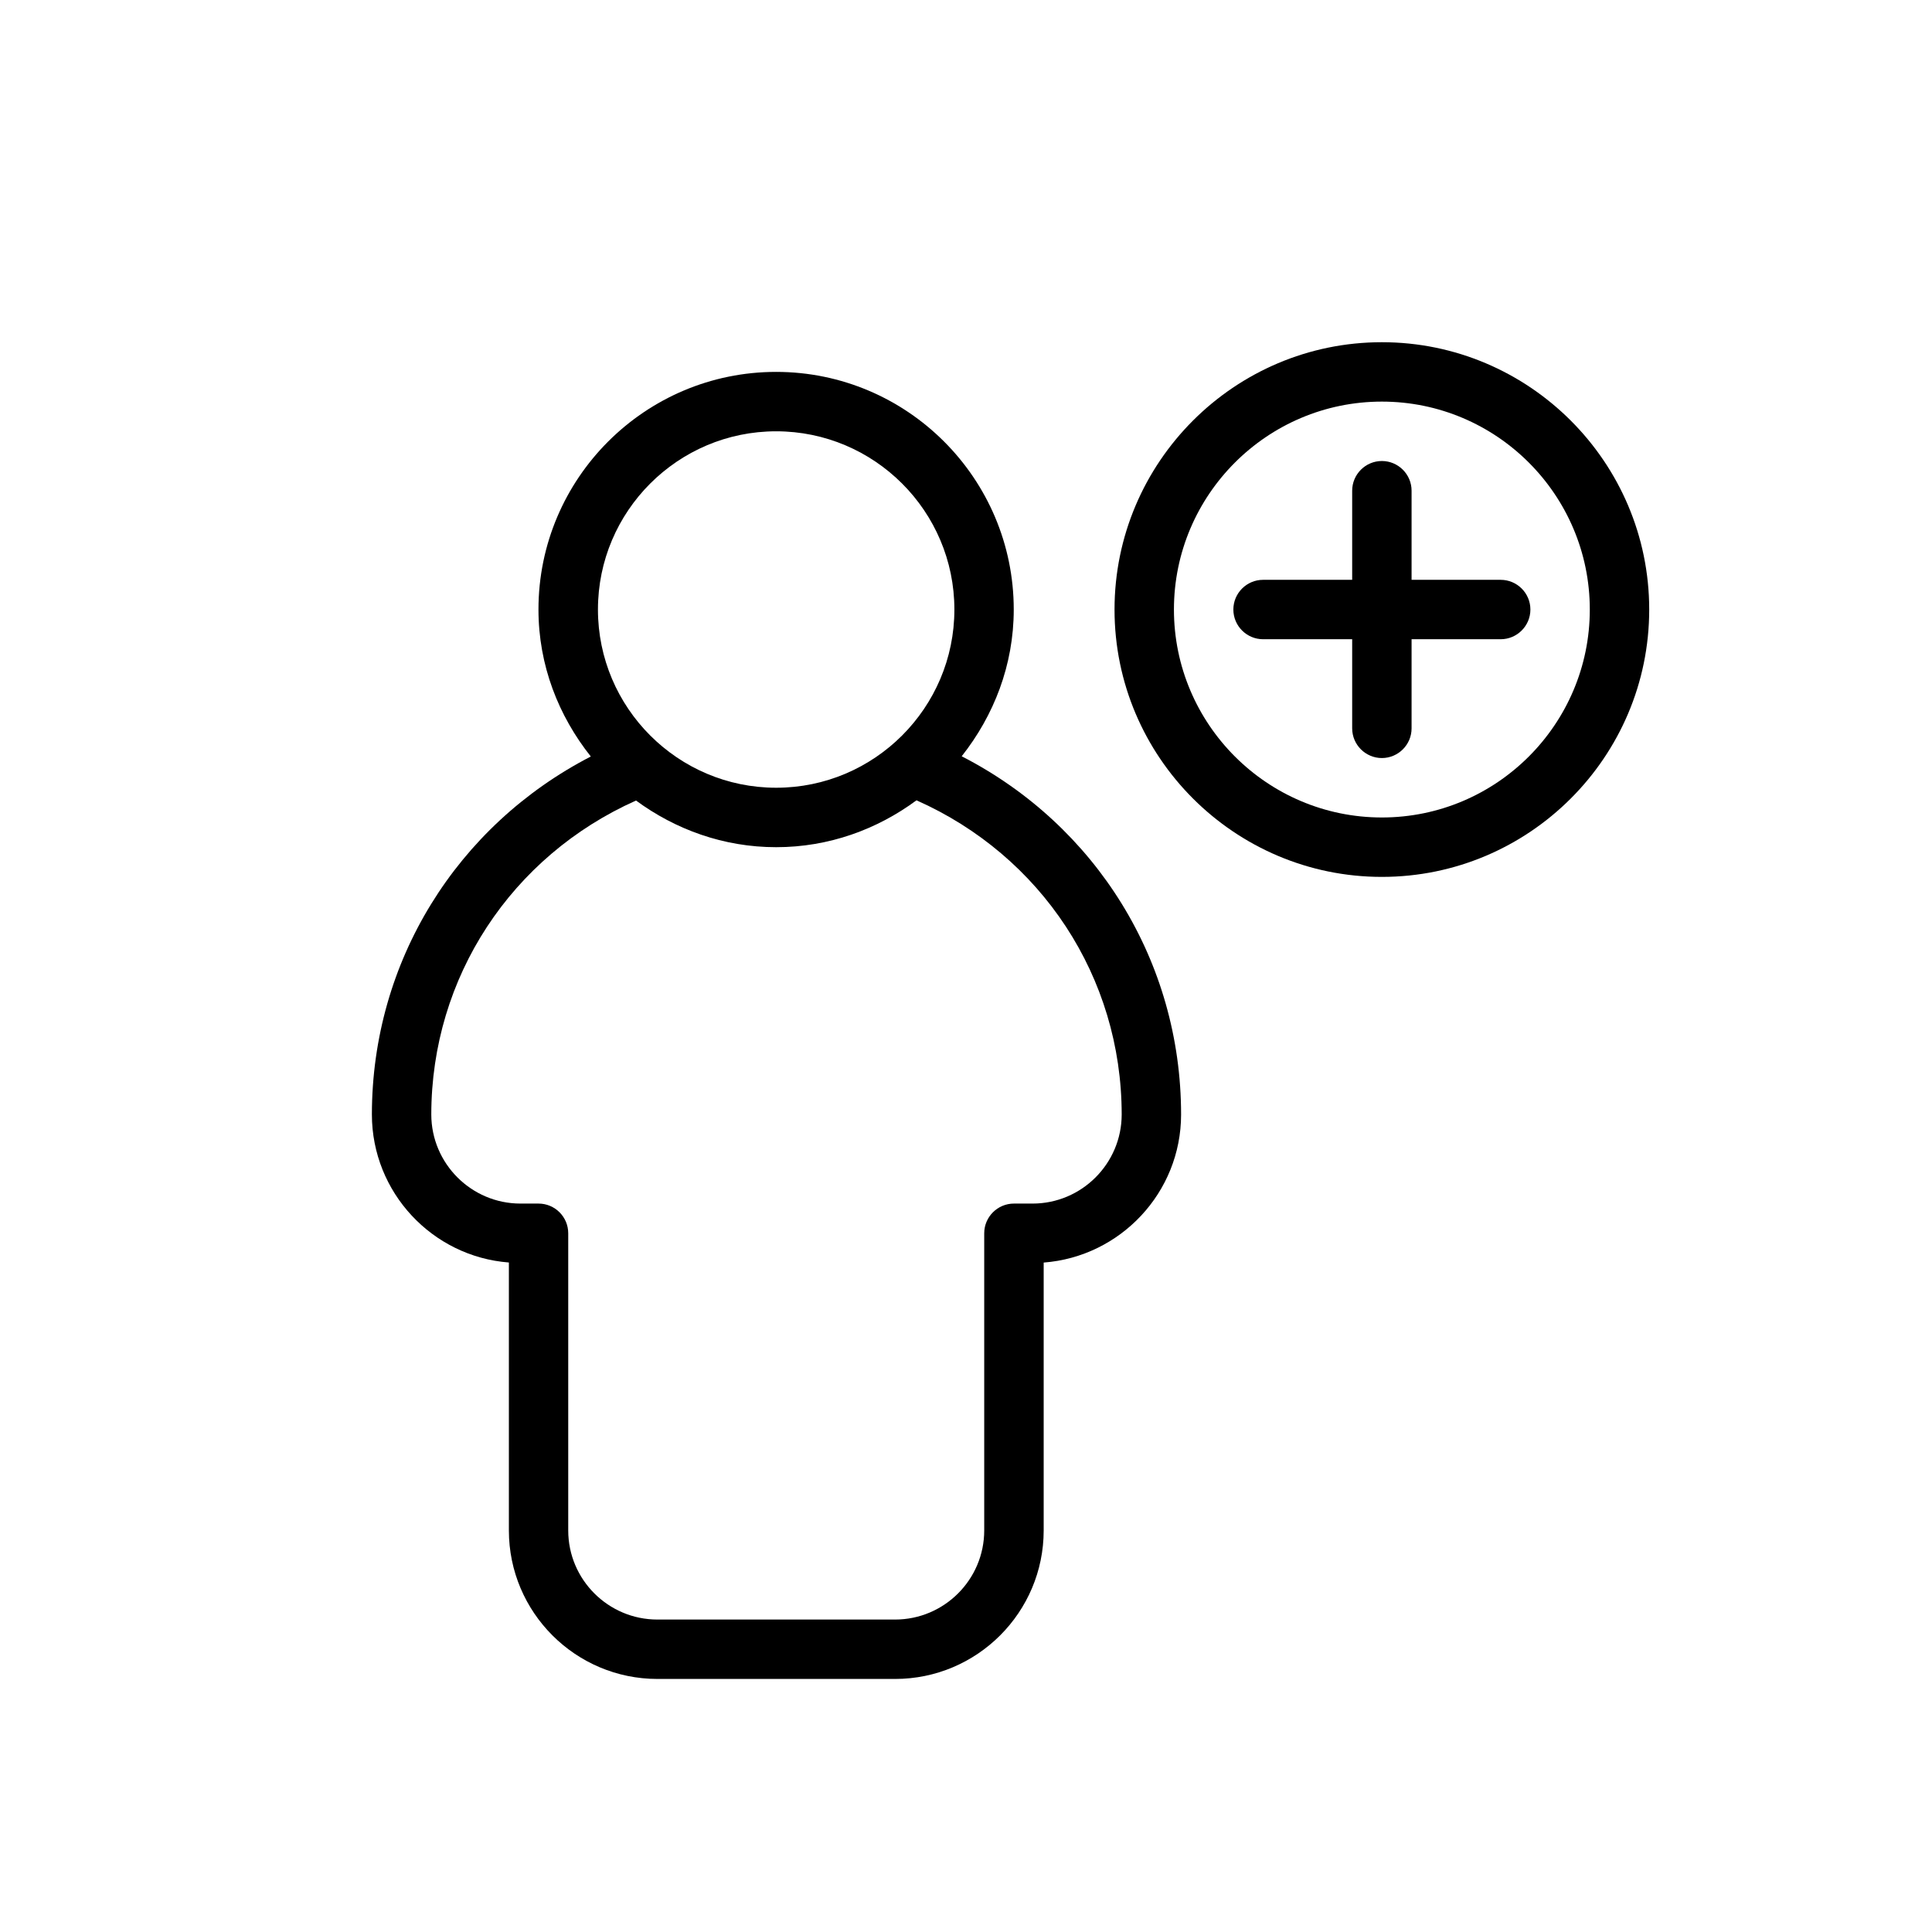 <?xml version="1.0" encoding="UTF-8"?>
<!-- Uploaded to: ICON Repo, www.svgrepo.com, Generator: ICON Repo Mixer Tools -->
<svg fill="#000000" width="800px" height="800px" version="1.1" viewBox="144 144 512 512" xmlns="http://www.w3.org/2000/svg">
 <g>
  <path d="m398.86 344.42c8.5-10.754 13.793-24.137 13.793-38.887 0-34.73-28.23-62.977-62.977-62.977-34.746 0-62.977 28.246-62.977 62.977 0 14.77 5.32 28.199 13.871 38.949-35.473 18.312-58 54.285-58.016 94.875 0.016 20.672 16.043 37.676 36.305 39.219v71.004c0 21.711 17.664 39.359 39.375 39.359h62.977c21.711 0 39.375-17.648 39.375-39.359v-70.988c20.324-1.543 36.414-18.547 36.414-39.234-0.012-40.668-22.59-76.676-58.141-94.938zm-49.168-86.121c26.039 0 47.23 21.191 47.23 47.23s-21.191 47.23-47.23 47.23c-26.039 0-47.23-21.191-47.23-47.23s21.176-47.23 47.23-47.23zm67.938 204.66h-4.93c-4.328 0-7.871 3.527-7.871 7.871v78.75c0 13.02-10.598 23.617-23.633 23.617h-62.977c-13.035 0-23.633-10.598-23.633-23.617v-78.75c0-4.344-3.527-7.871-7.871-7.871h-4.785c-13.02 0-23.617-10.598-23.633-23.602 0.016-36.398 21.254-68.473 54.254-83.207 10.441 7.672 23.207 12.363 37.141 12.363 13.965 0 26.734-4.707 37.188-12.422 33.109 14.703 54.363 46.824 54.379 83.27-0.016 13.004-10.609 23.598-23.629 23.598z"/>
  <path d="m510.21 234.69c-39.047 0-70.848 31.789-70.848 70.848 0 39.062 31.805 70.848 70.848 70.848 39.047 0 70.848-31.789 70.848-70.848 0-39.062-31.801-70.848-70.848-70.848zm0 125.95c-30.387 0-55.105-24.719-55.105-55.105s24.719-55.105 55.105-55.105 55.105 24.719 55.105 55.105c0 30.391-24.719 55.105-55.105 55.105z"/>
  <path d="m541.7 297.66h-23.617v-23.617c0-4.344-3.543-7.871-7.871-7.871s-7.871 3.523-7.871 7.871v23.617h-23.617c-4.328 0-7.871 3.527-7.871 7.871s3.543 7.871 7.871 7.871h23.617v23.617c0 4.344 3.543 7.871 7.871 7.871s7.871-3.527 7.871-7.871v-23.617h23.617c4.328 0 7.871-3.527 7.871-7.871 0-4.348-3.543-7.871-7.871-7.871z"/>
 </g>
</svg>